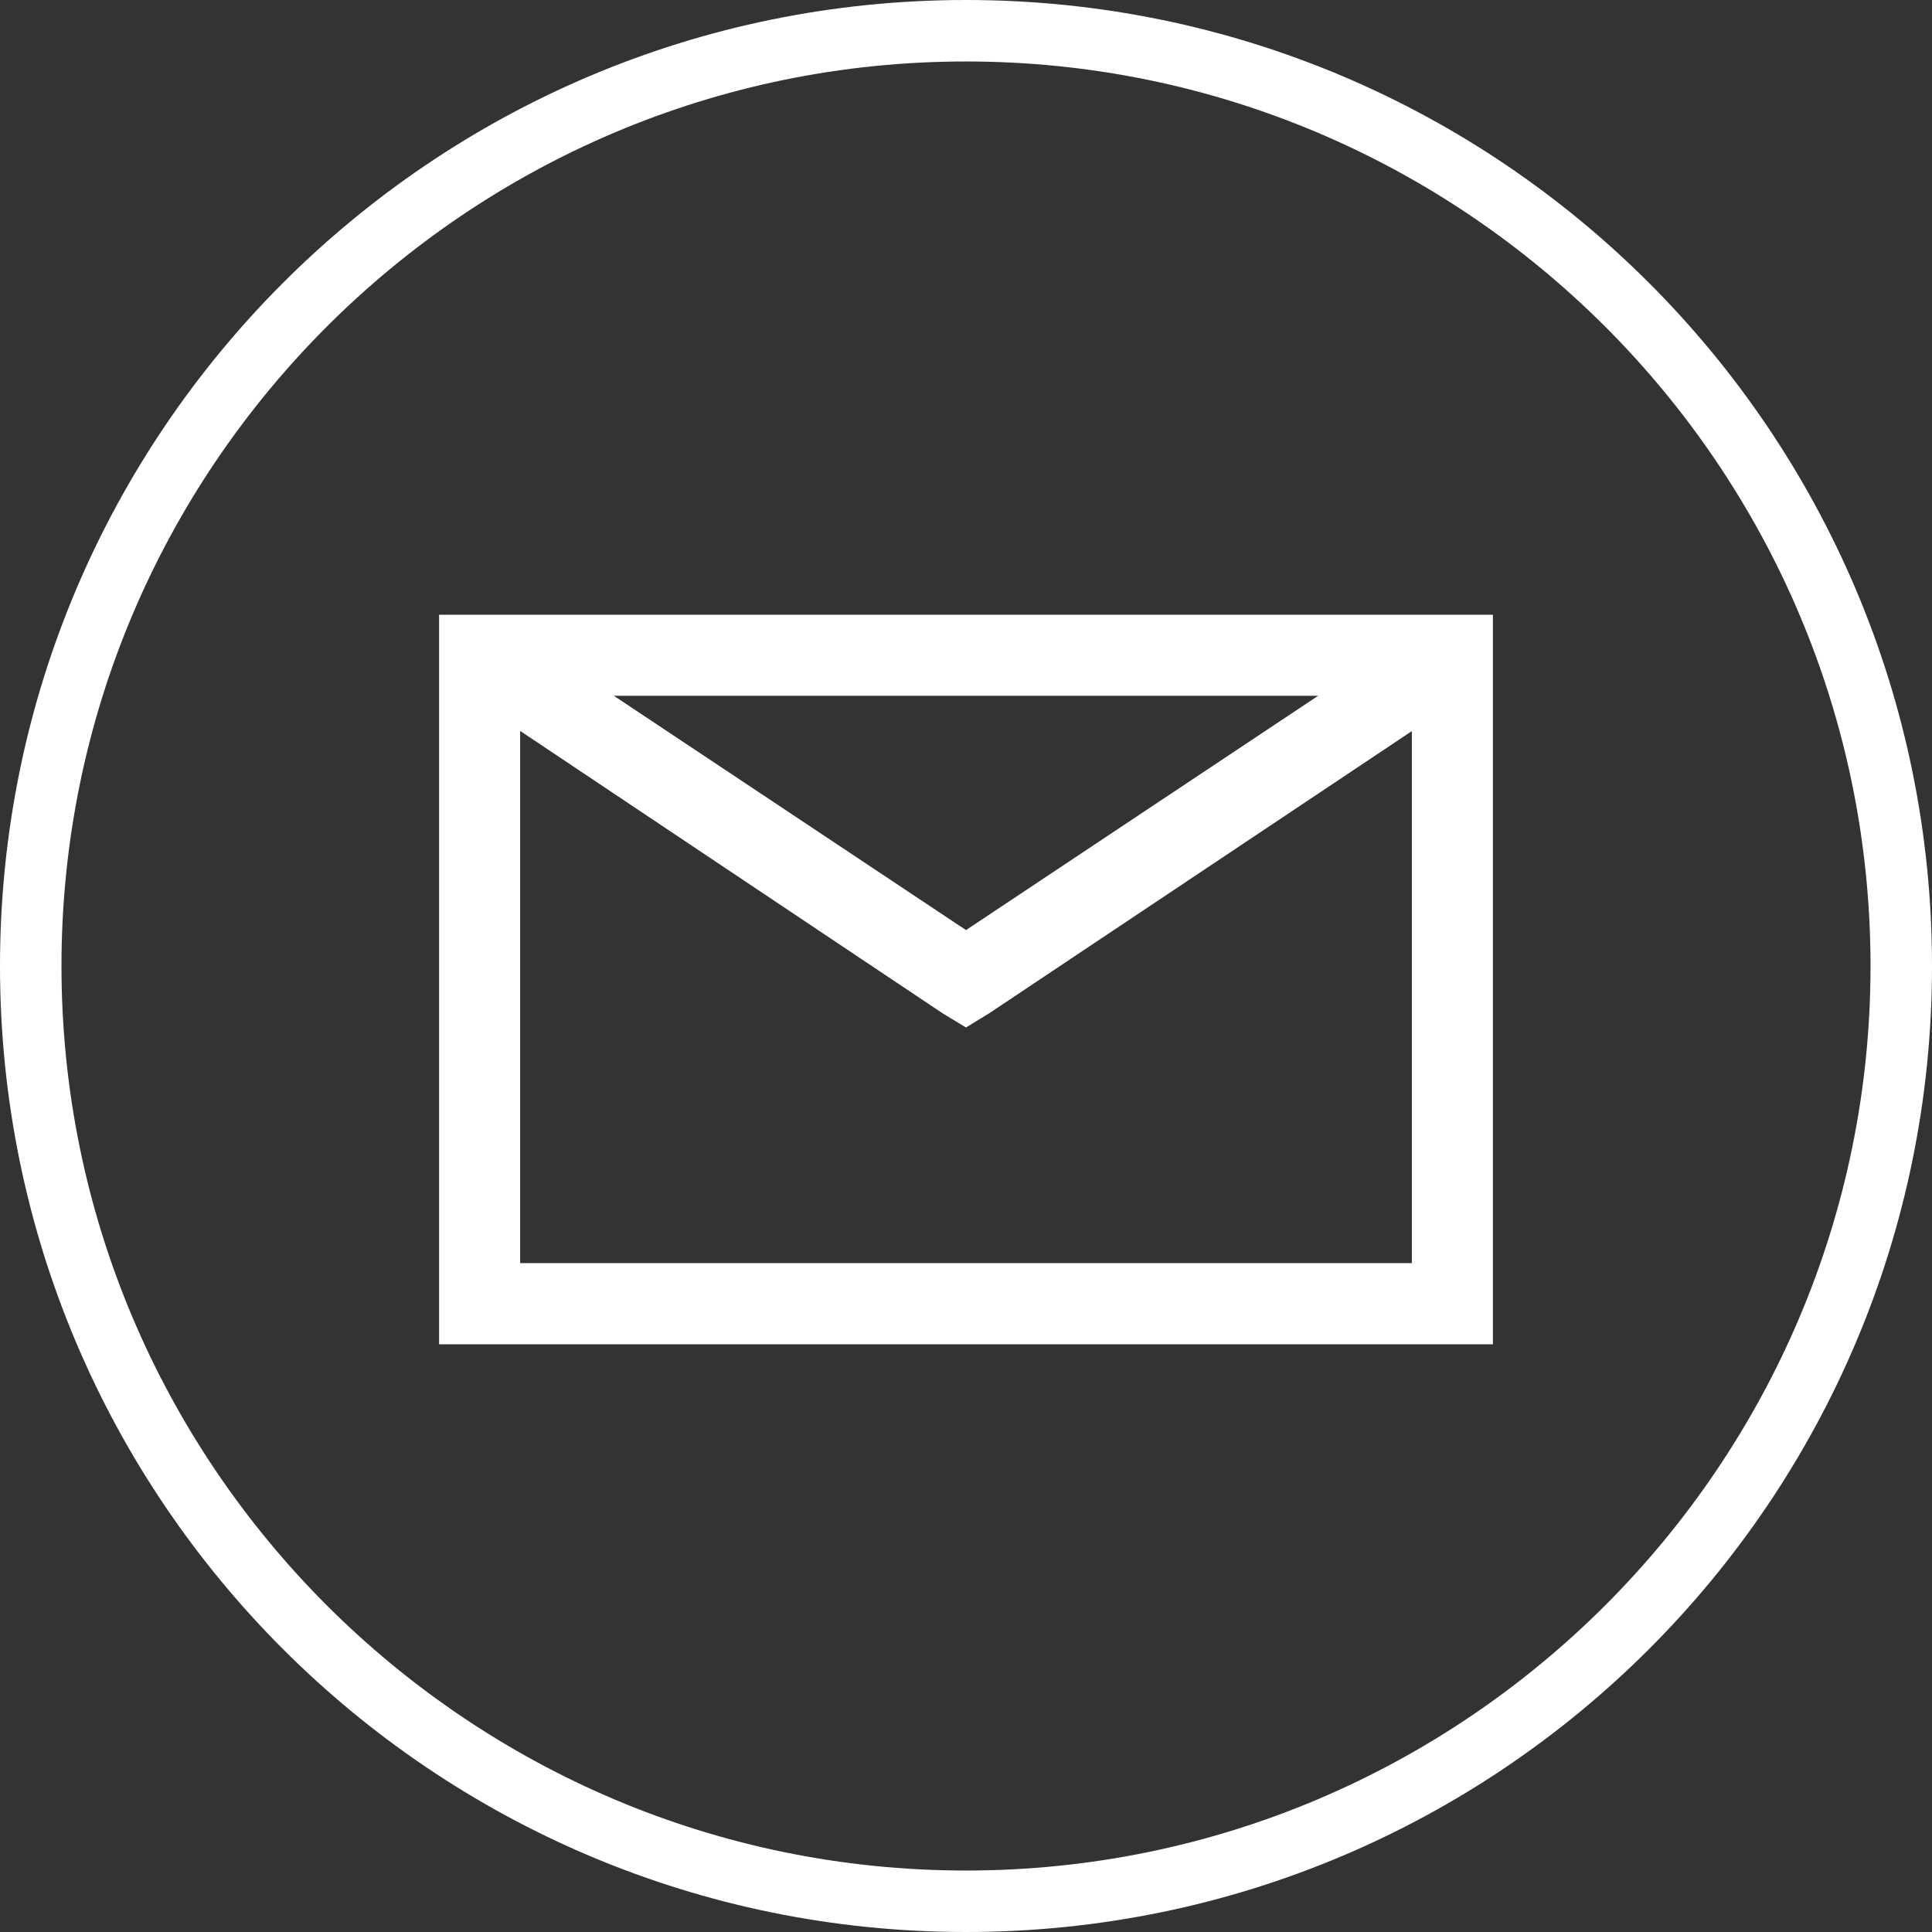 <svg xmlns="http://www.w3.org/2000/svg" width="22" height="22" viewBox="0 0 22 22">
  <rect x="0" y="0" width="22" height="22" fill="#333333" stroke="none"/>
  <g id="mail-icon-header" transform="translate(-9231 -5766)">
    <path id="envelope" d="M3,8v8.308H15V8Zm1.99.923H13.01L9,11.591Zm-1.067.4L8.74,12.543,9,12.7l.26-.159,4.817-3.216v6.058H3.923Z" transform="translate(9233 5765)" fill="#fff"/>
    <g id="Path_357" data-name="Path 357" transform="translate(9231 5766)" fill="none">
      <path d="M11,0A11,11,0,1,1,0,11,11,11,0,0,1,11,0Z" stroke="none"/>
      <path d="M 11 0.7 C 5.321 0.7 0.7 5.321 0.7 11 C 0.7 16.679 5.321 21.3 11 21.3 C 16.679 21.3 21.3 16.679 21.3 11 C 21.3 5.321 16.679 0.7 11 0.7 M 11 0 C 17.075 0 22 4.925 22 11 C 22 17.075 17.075 22 11 22 C 4.925 22 0 17.075 0 11 C 0 4.925 4.925 0 11 0 Z" stroke="none" fill="#fff"/>
    </g>
  </g>
</svg>
